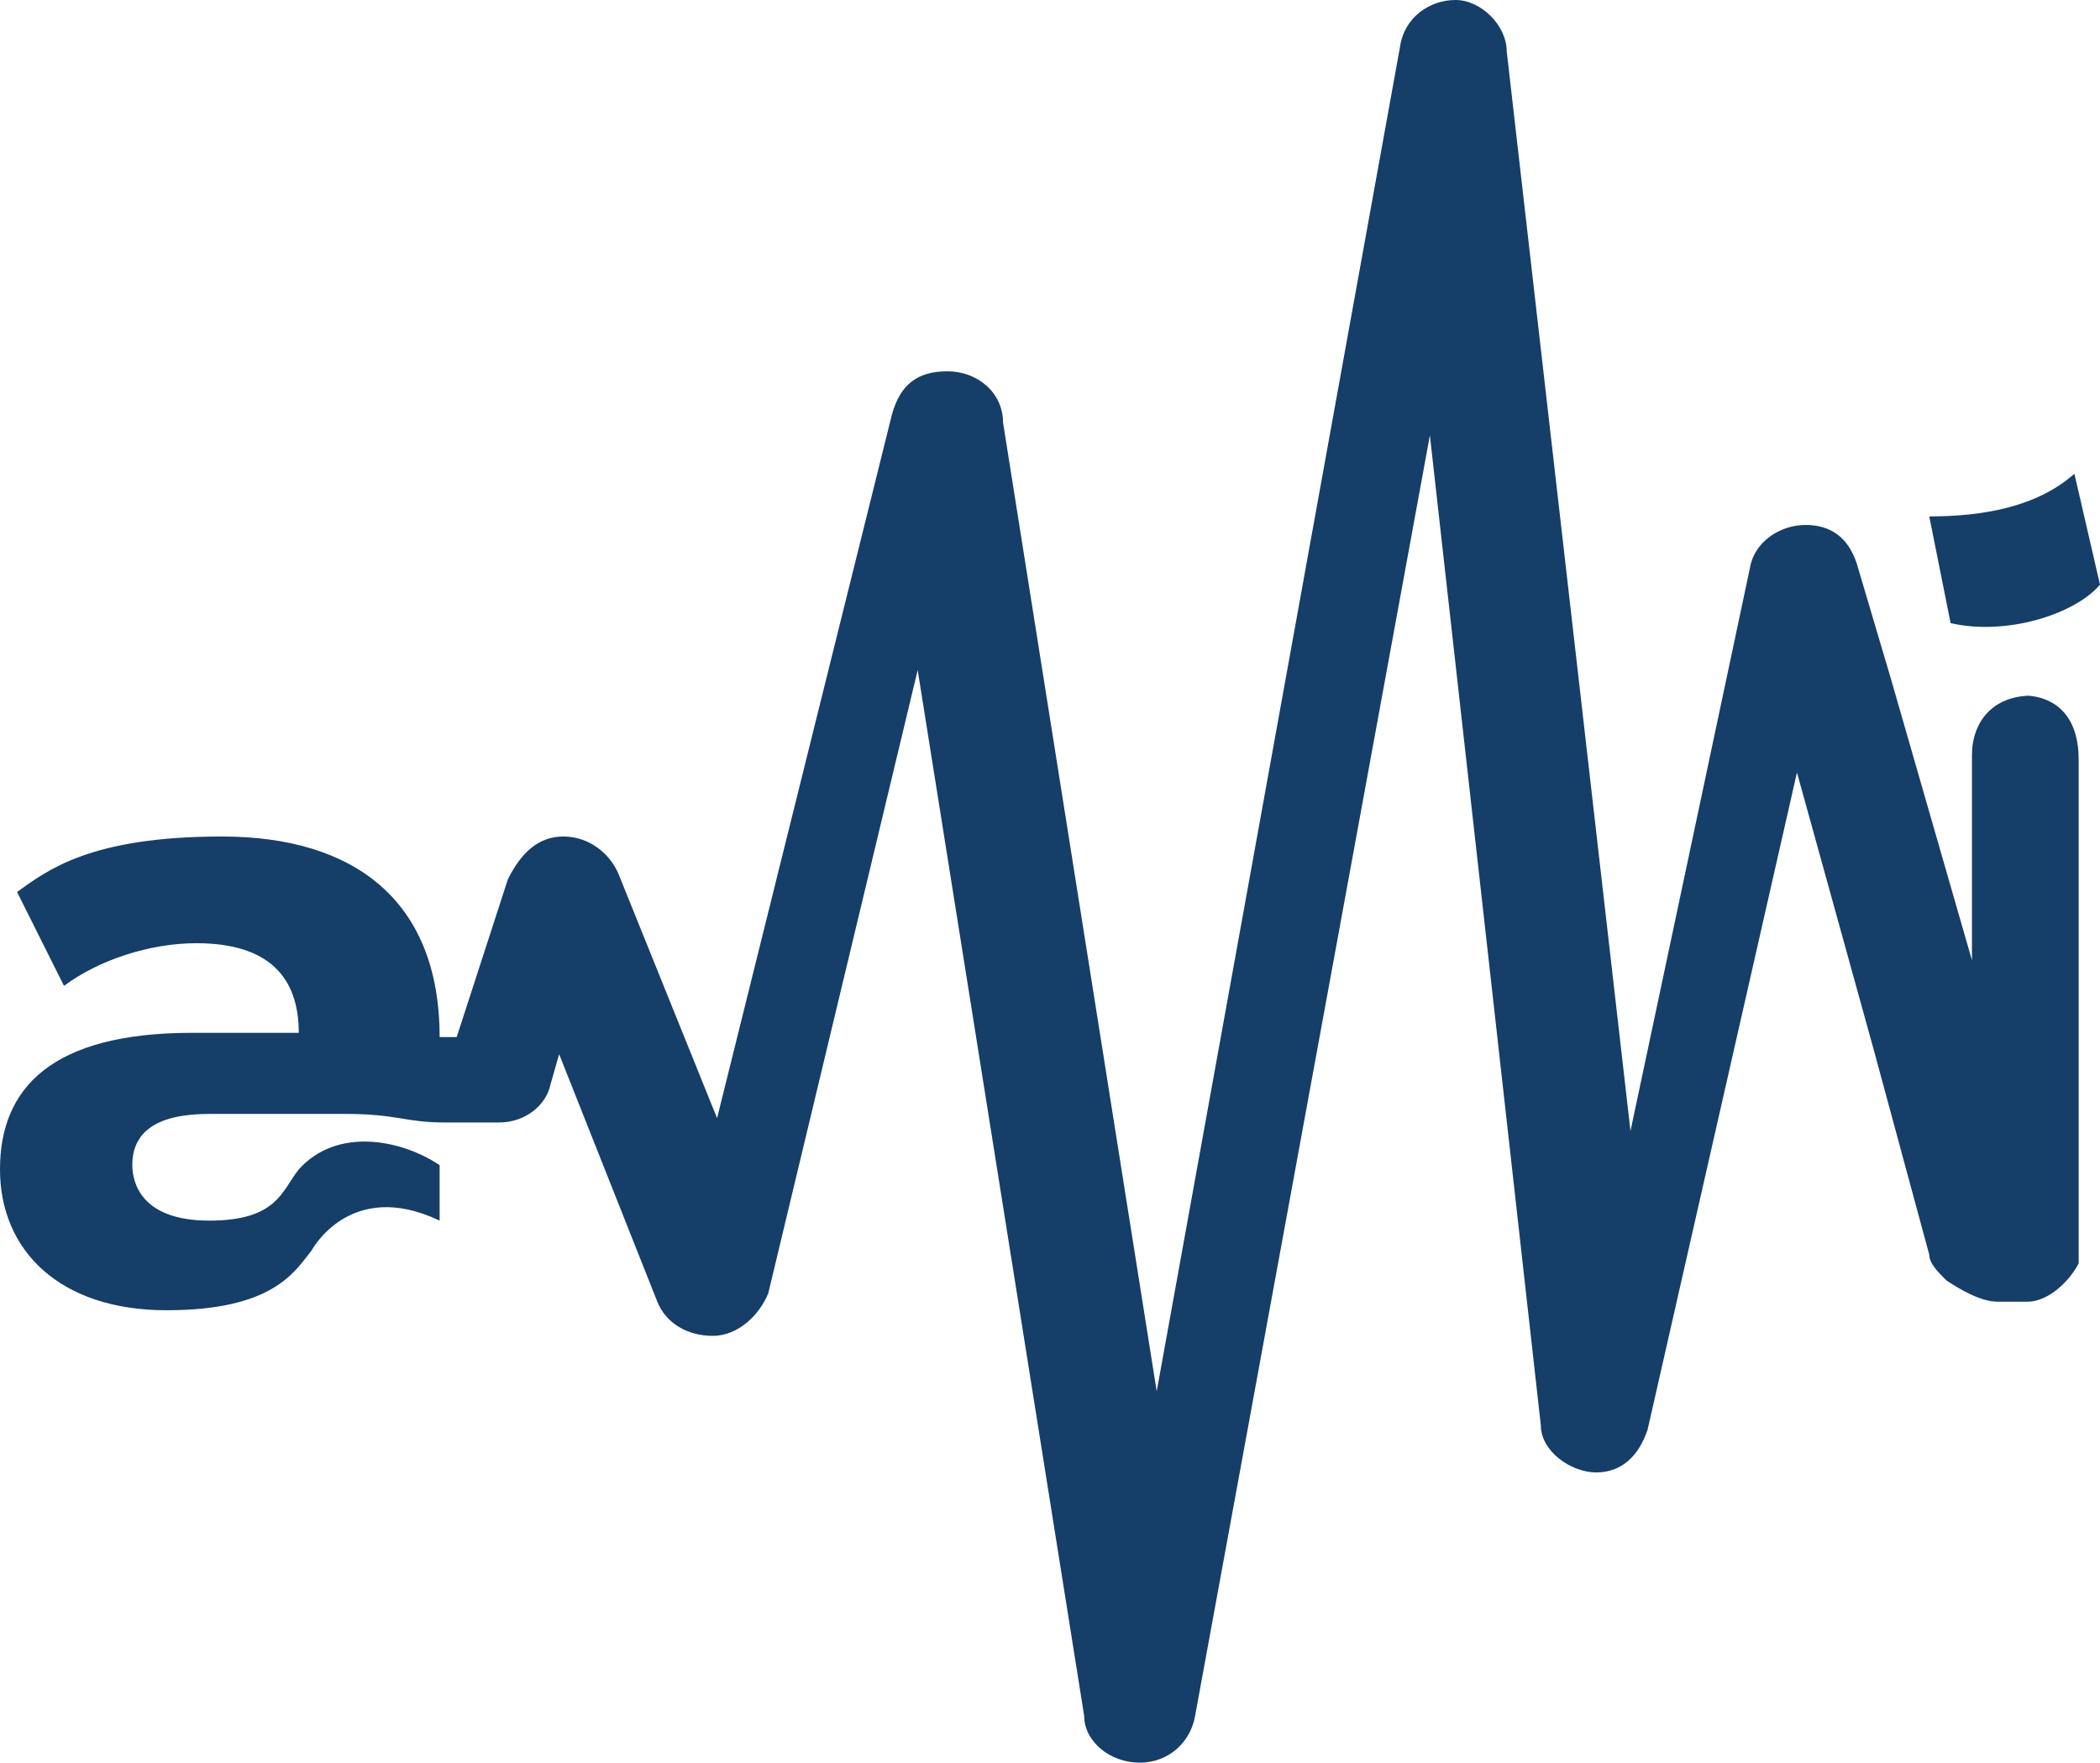<svg xmlns:inkscape="http://www.inkscape.org/namespaces/inkscape"
     xmlns:sodipodi="http://sodipodi.sourceforge.net/DTD/sodipodi-0.dtd" id="Layer_1" version="1.1"
     viewBox="58.1 0.1 49.2 41.3" sodipodi:docname="New logo2.svg"
     inkscape:version="1.4 (e7c3feb1, 2024-10-09)" xmlns="http://www.w3.org/2000/svg"
>
    <sodipodi:namedview id="namedview11" pagecolor="#ffffff" bordercolor="#000000" borderopacity="0.25"
                        inkscape:showpageshadow="2" inkscape:pageopacity="0.0" inkscape:pagecheckerboard="0"
                        inkscape:deskcolor="#d1d1d1" inkscape:zoom="4.4297863" inkscape:cx="90.410683"
                        inkscape:cy="37.812208" inkscape:window-width="1120" inkscape:window-height="612"
                        inkscape:window-x="155" inkscape:window-y="302" inkscape:window-maximized="0"
                        inkscape:current-layer="Layer_1"></sodipodi:namedview>
    <!-- Generator: Adobe Illustrator 29.4.0, SVG Export Plug-In . SVG Version: 2.1.0 Build 152)  -->
    <defs id="defs1">
        <style id="style1">
            .st0 {
            fill: #153e69;
            }

            .st1 {
            fill: #61c5c1;
            }
        </style>
    </defs>
    <g id="g11">
        <path class="st0"
              d="M105.7,16.4c-.9,0-1.4.6-1.4,1.4v4.8h0l-1.9-6.6-.8-2.7c-.2-.6-.6-.9-1.2-.9s-1.2.4-1.3,1l-2.8,13.2-2.9-25.3c0-.6-.6-1.2-1.2-1.2s-1.2.4-1.3,1.1l-5.7,31.5-3.6-22.7c0-.7-.6-1.2-1.3-1.2s-1.1.3-1.3,1l-4.1,16.5-2.3-5.7c-.2-.5-.7-.9-1.3-.9s-1,.4-1.3,1l-1.2,3.7h-.4c0-3.2-2-4.7-5.1-4.7s-4.1.8-4.8,1.3l1.1,2.2c.8-.6,2-1,3.1-1,1.7,0,2.4.8,2.4,2.1h-2.5c-3.3,0-4.5,1.3-4.5,3.2s1.4,3.3,3.9,3.3,3-.9,3.4-1.4c0,0,.9-1.7,3-.7v-1.3c-.9-.6-2.4-.9-3.3.1-.4.5-.5,1.2-2.1,1.2s-1.8-.9-1.8-1.3c0-.8.6-1.2,1.8-1.2h3.2c1.2,0,1.4.2,2.3.2h1.3c.6,0,1.1-.4,1.2-.9l.2-.7,2.3,5.8c.2.5.7.8,1.3.8s1.1-.5,1.3-1l3.5-14.6,3.9,24.5c0,.6.6,1.1,1.3,1.1s1.2-.5,1.3-1.1l5.5-30,2.6,23.2c0,.6.7,1.1,1.3,1.1s1-.4,1.2-1l3.5-15.4,1.8,6.5,1.3,4.8c0,.2.2.4.4.6h0c.3.2.8.5,1.2.5s0,0,.2,0h.5c.5,0,1-.5,1.2-.9v-11.8c0-1.6-1.3-1.5-1.3-1.5h.2Z"
              id="path10"></path>
        <path class="st0" d="M103.8,14.7c1.3.3,2.9-.2,3.5-.9l-.6-2.6c-.9.8-2.2,1-3.4,1,0,0,.5,2.5.5,2.5Z"
              id="path11"></path>
    </g>
</svg>